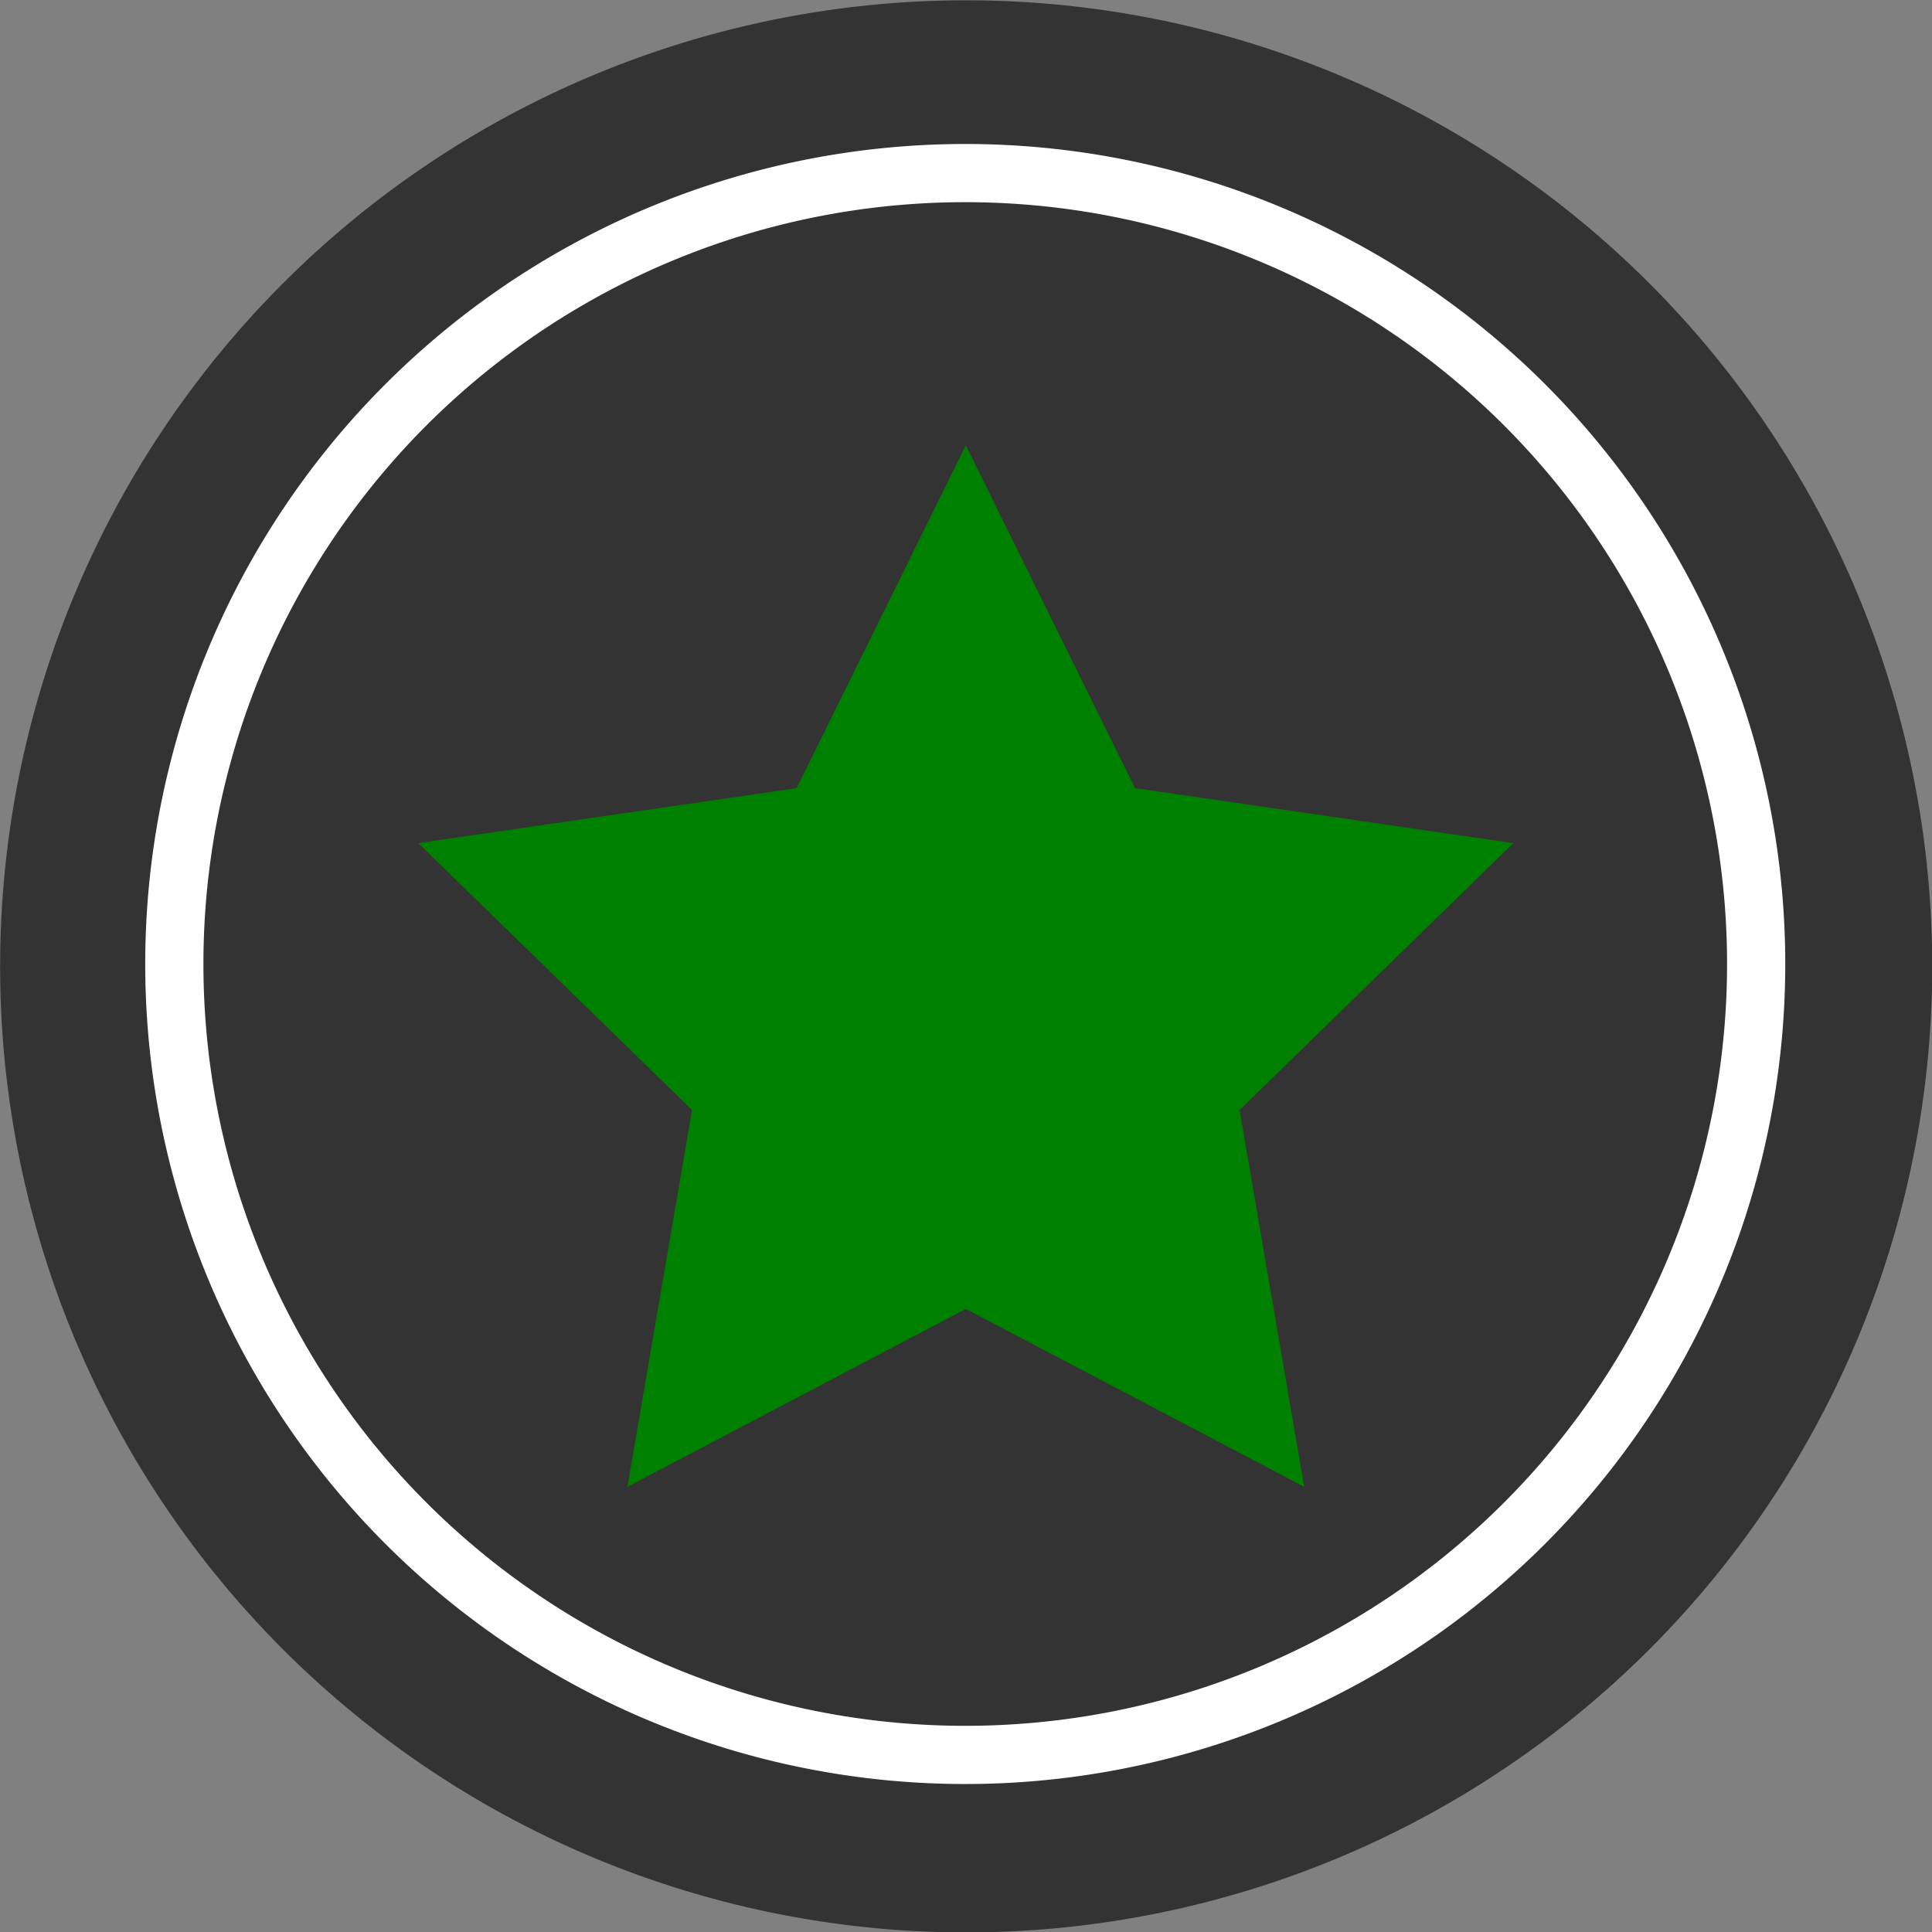 <?xml version="1.0"?>
<svg
    xmlns:rdf="http://www.w3.org/1999/02/22-rdf-syntax-ns#"
    xmlns="http://www.w3.org/2000/svg"
    xmlns:cc="http://creativecommons.org/ns#"
    xmlns:dc="http://purl.org/dc/elements/1.1/"
    xmlns:svg="http://www.w3.org/2000/svg"
    xmlns:inkscape="http://www.inkscape.org/namespaces/inkscape"
    xmlns:sodipodi="http://sodipodi.sourceforge.net/DTD/sodipodi-0.dtd"
    xmlns:ns1="http://sozi.baierouge.fr"
    xmlns:xlink="http://www.w3.org/1999/xlink"
    id="svg2"
    viewBox="0 0 165.91 165.91"
    version="1.1"
  >
  <rect x="0" y="0" width="165.91" height="165.91" fill="#808080" stroke="none"/>
  <g
      id="layer1"
      transform="translate(-289.09 -443.23)"
    >
    <path
        id="path2995"
        d="m240 412.36a80 80 0 1 1 -160 0 80 80 0 1 1 160 0z"
        fill-rule="evenodd"
        transform="matrix(1.037 0 0 1.037 206.14 98.599)"
        fill="#333"
    />
    <path
        id="path2997"
        transform="matrix(-.618 0 0 -.618 100.11 761.03)"
        fill="#008000"
        d="m-440 452.36-23.511-47.639-52.573-7.639 38.042-37.082-8.981-52.361 47.023 24.721 47.023-24.721-8.981 52.361 38.042 37.082-52.573 7.639z"
    />
    <path
        id="path2999"
        d="m240 412.36a80 80 0 1 1 -160 0 80 80 0 1 1 160 0z"
        transform="matrix(.849 0 0 .849 236.14 175.92)"
        stroke="#fff"
        stroke-width="5.886"
        fill="none"
    />
  </g
  >
</svg
>
